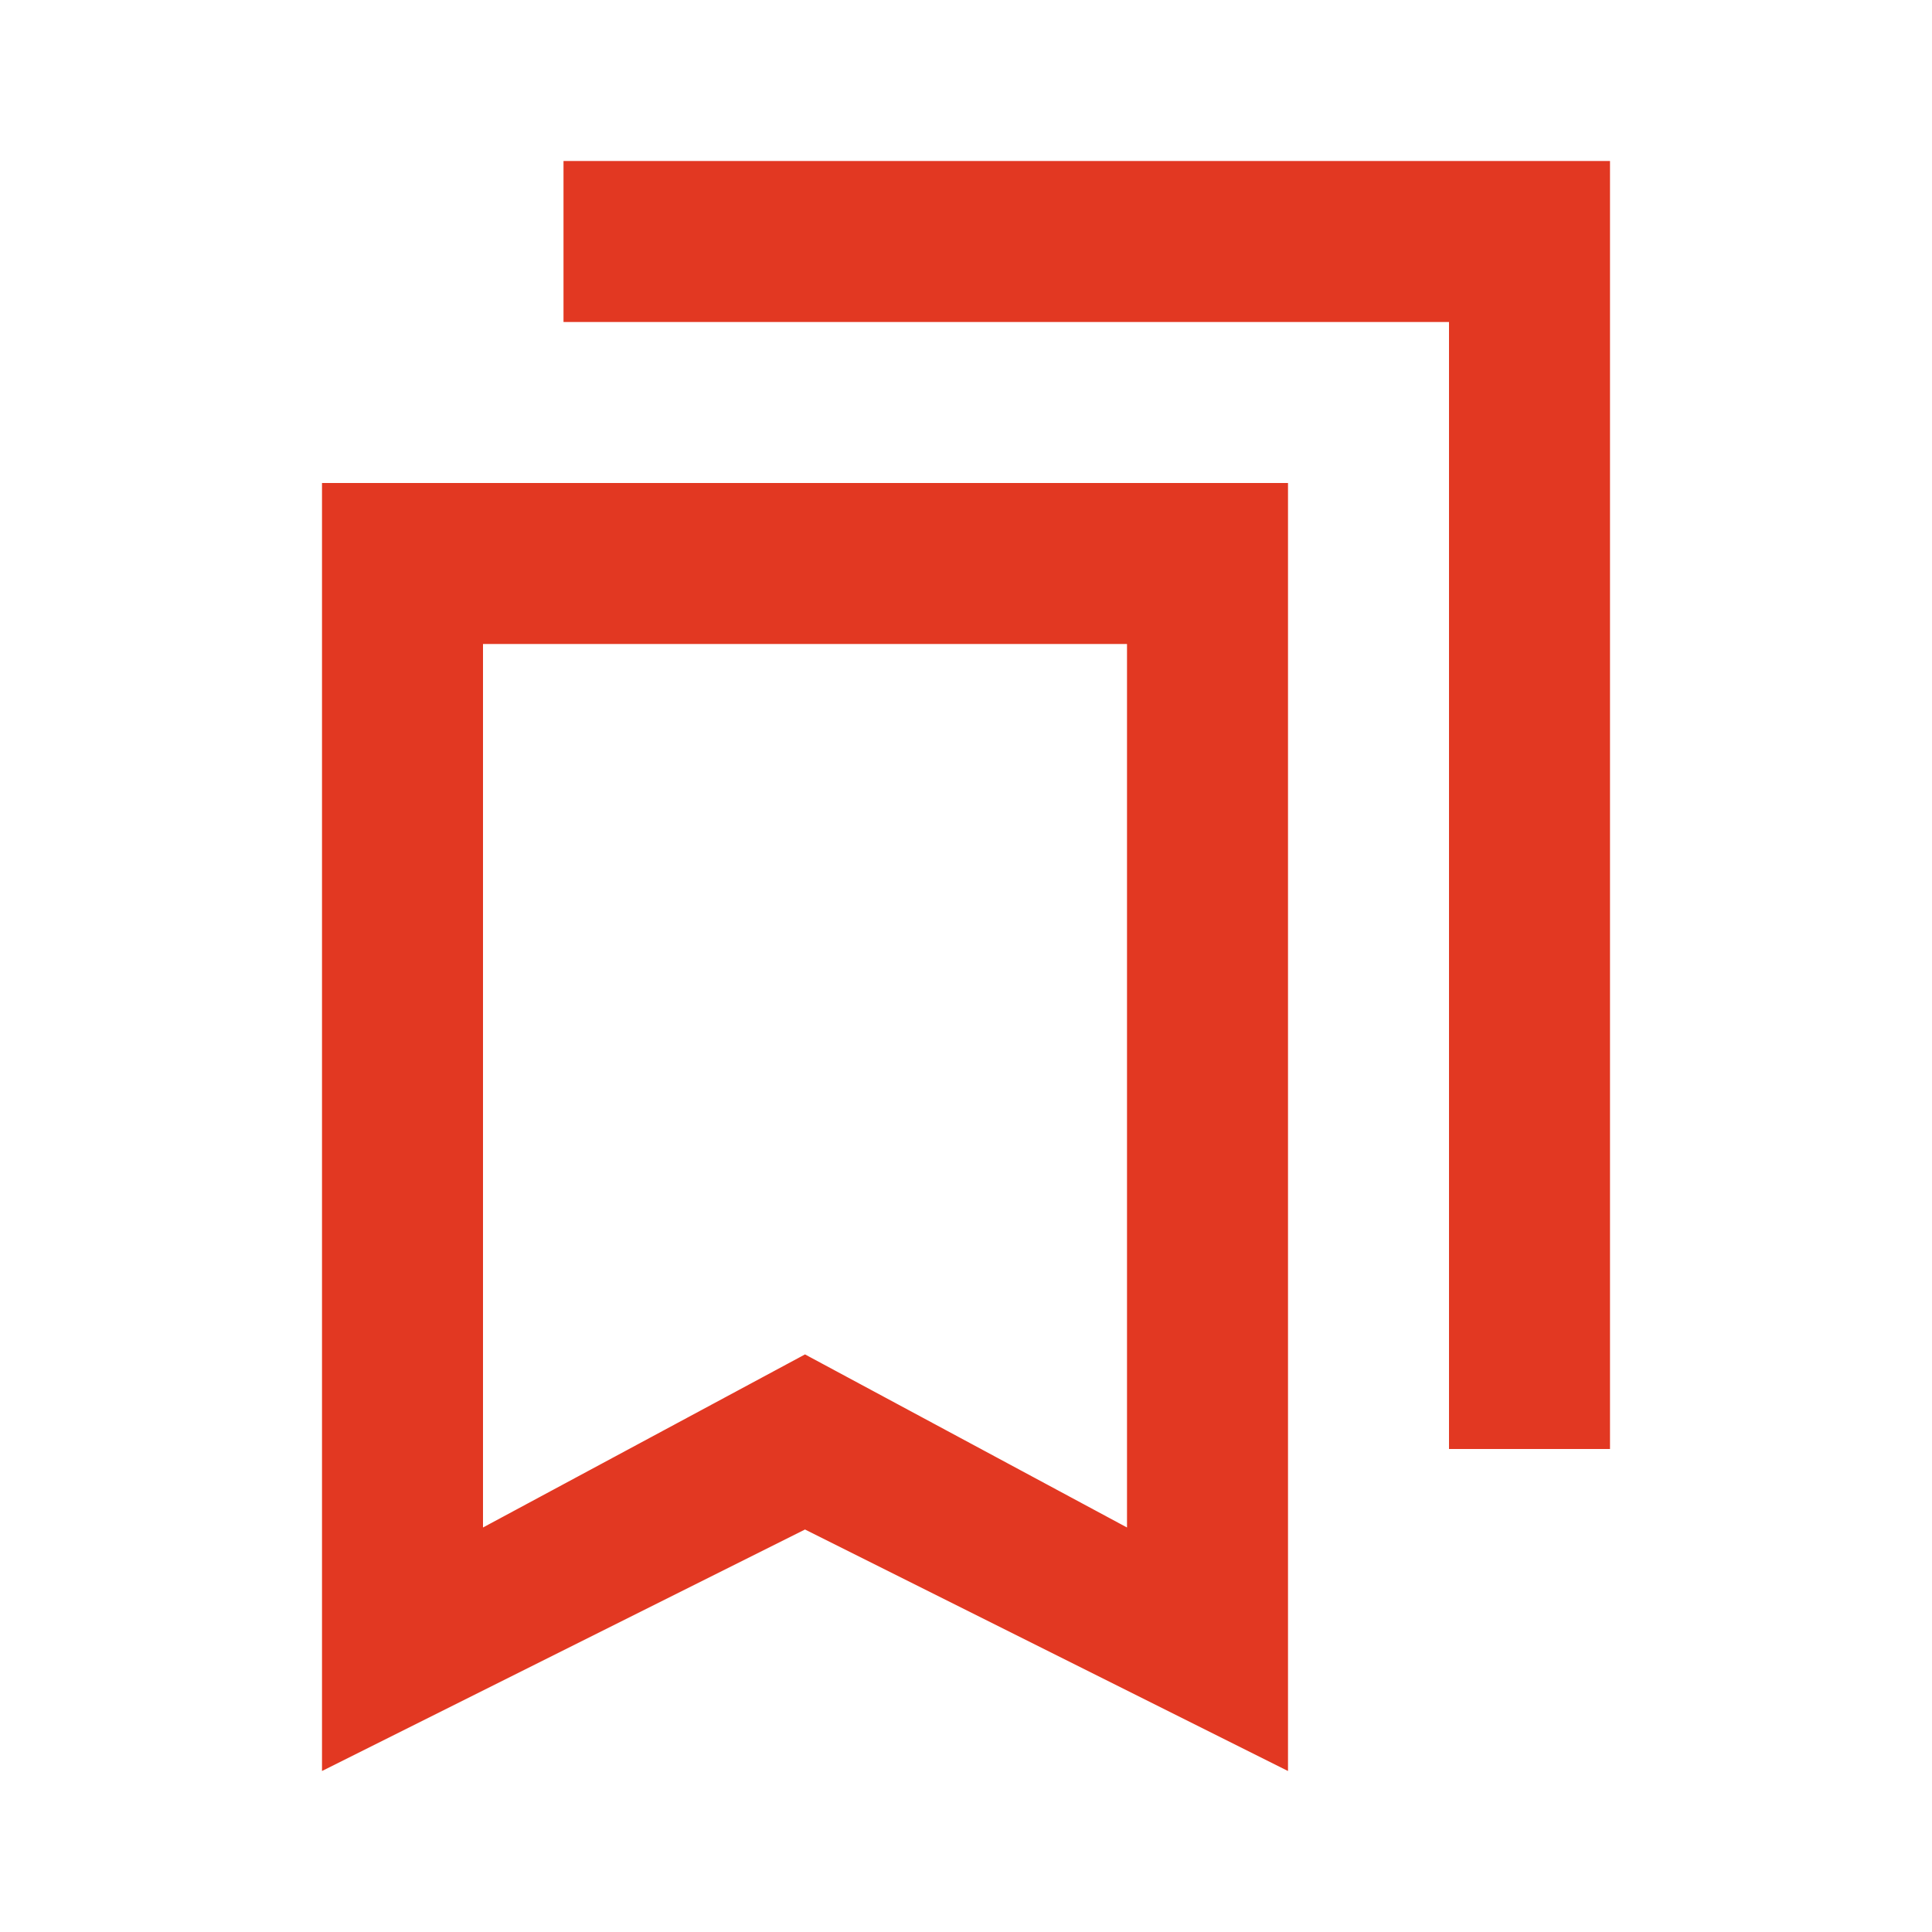 <svg xmlns="http://www.w3.org/2000/svg" height="24px" viewBox="0 -960 960 960" width="24px" fill="#e23822"><path d="M160-80v-640h480v640L400-200 160-80Zm80-121 160-86 160 86v-439H240v439Zm480-39v-560H280v-80h520v640h-80ZM240-640h320-320Z"/></svg>